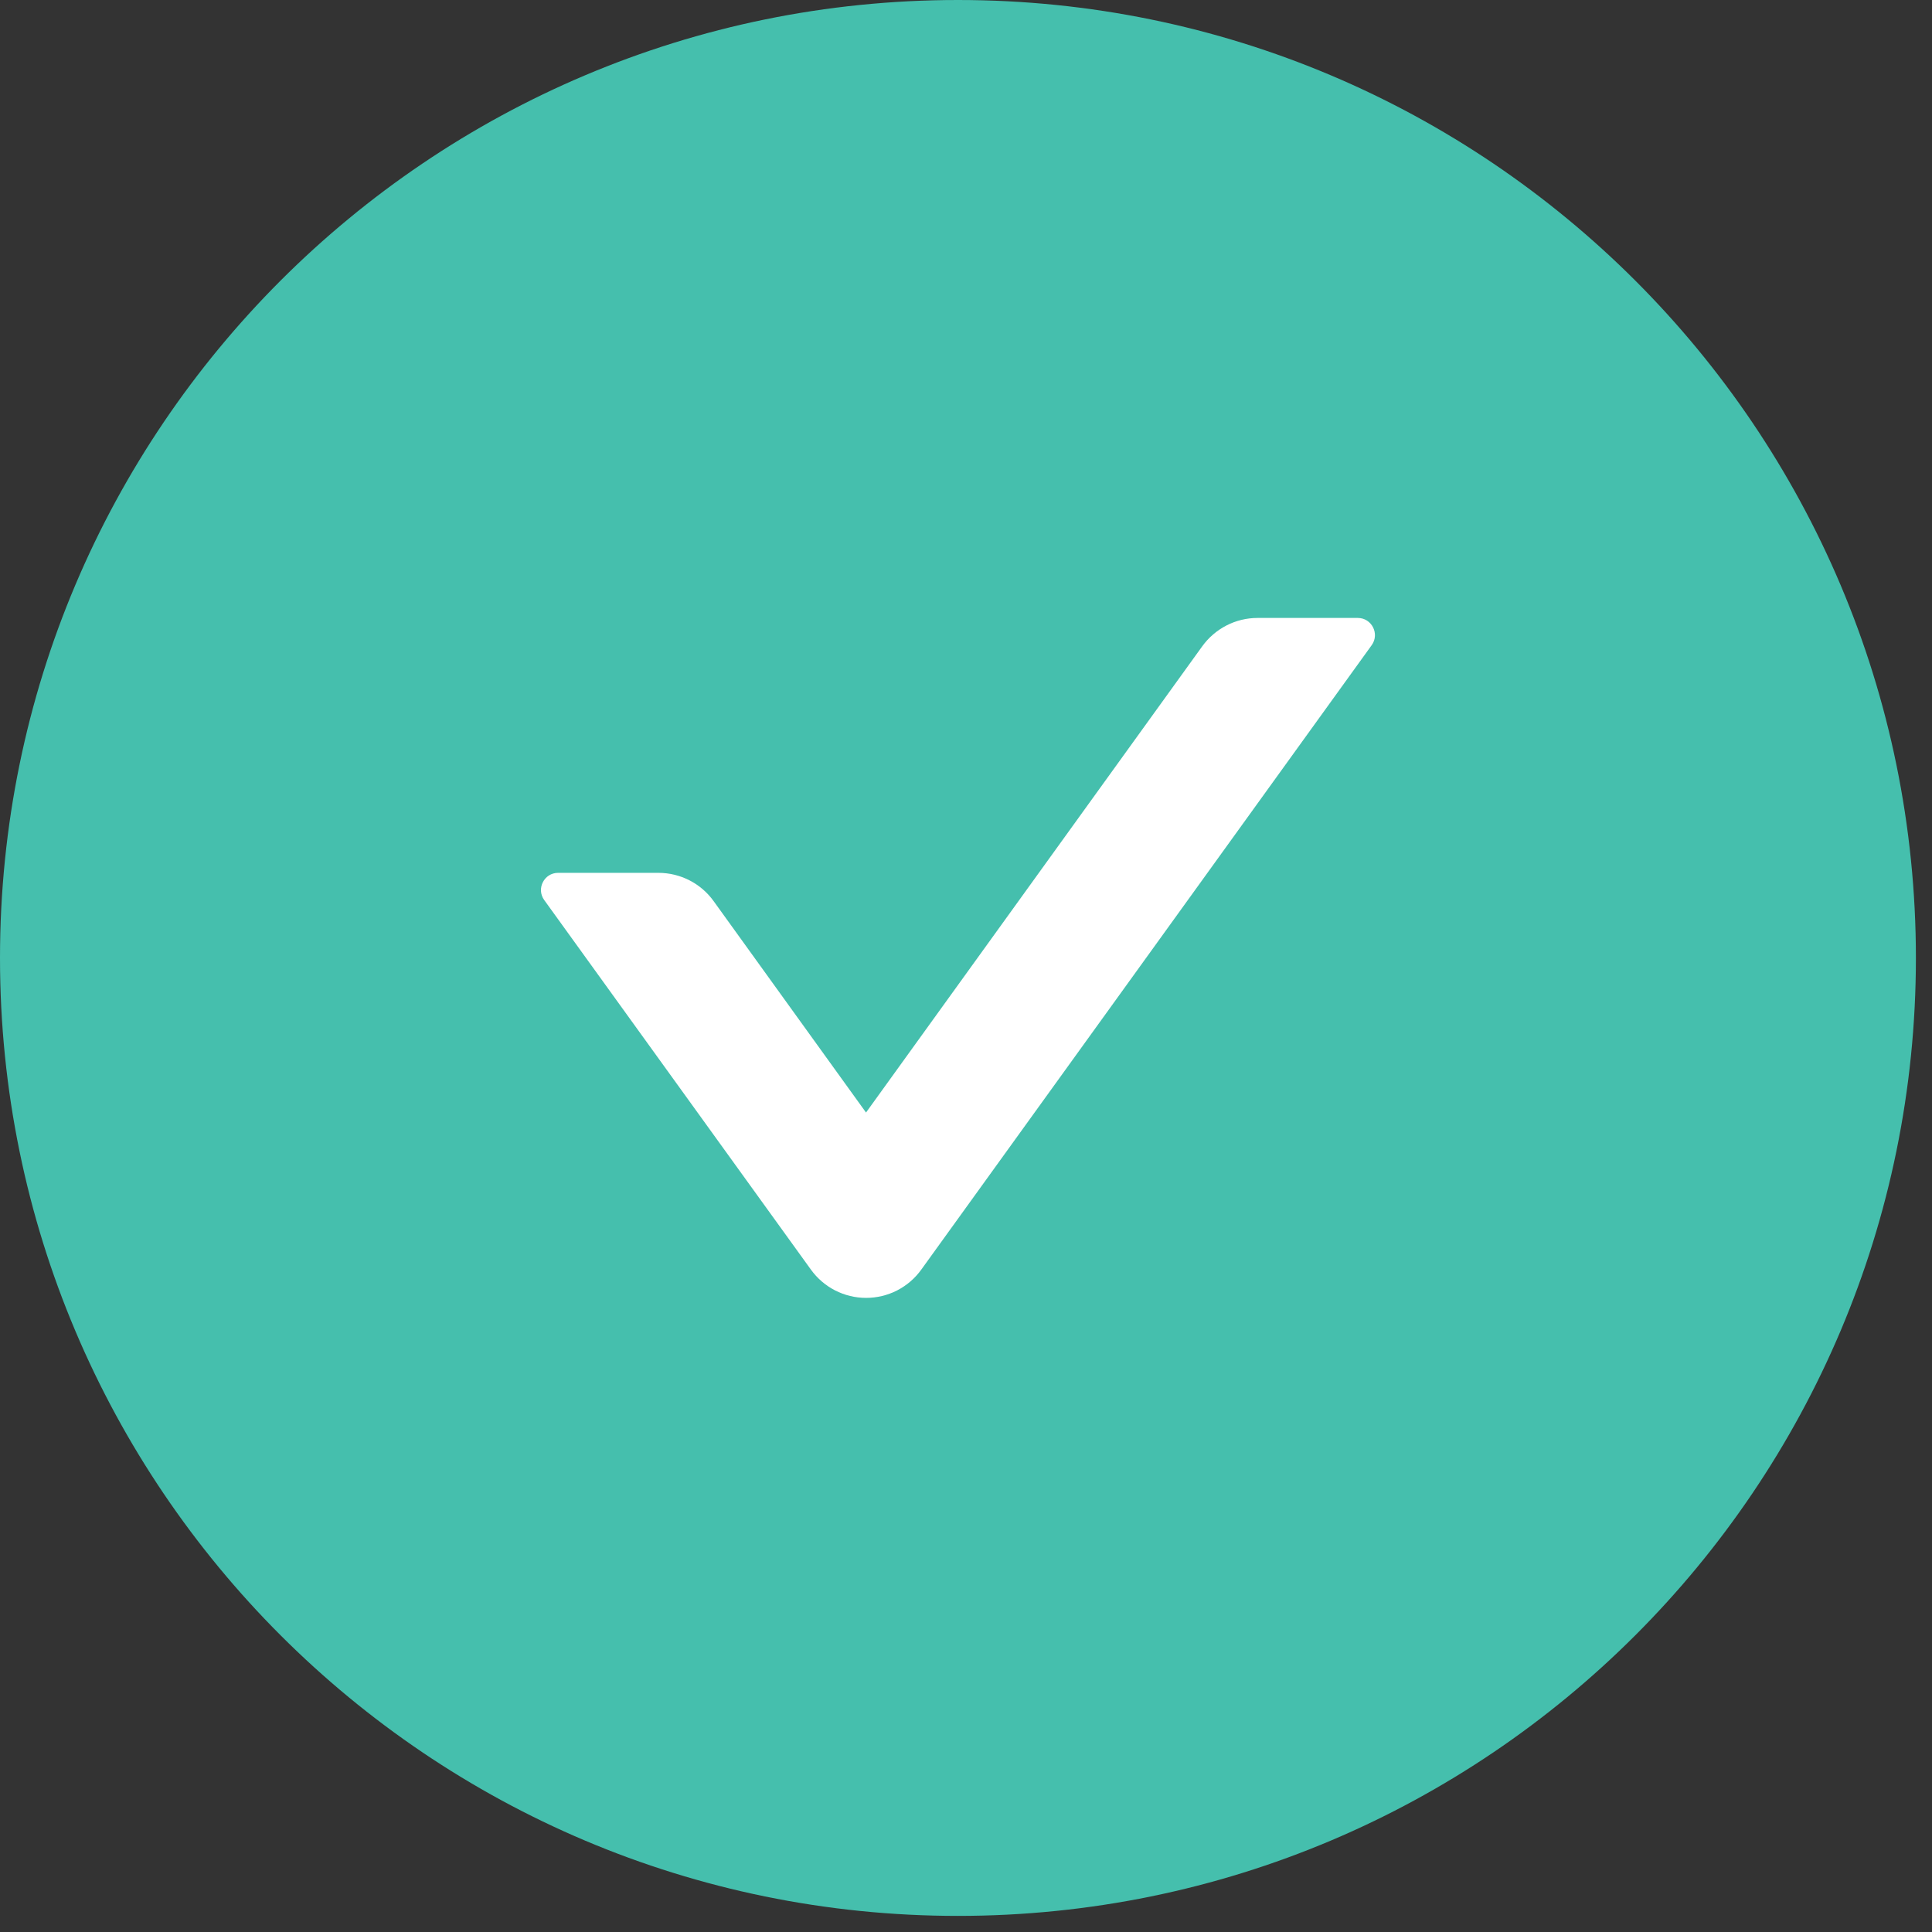 <?xml version="1.0" encoding="UTF-8"?> <svg xmlns="http://www.w3.org/2000/svg" width="60" height="60" viewBox="0 0 60 60" fill="none"><rect x="0" y="0" width="60" height="60" fill="#333333" stroke="none"/> <circle cx="29.5" cy="28.5" r="18.5" fill="white"></circle> <path d="M29.75 0C13.321 0 0 13.321 0 29.75C0 46.179 13.321 59.5 29.75 59.5C46.179 59.5 59.5 46.179 59.5 29.75C59.5 13.321 46.179 0 29.75 0ZM42.6 20.035L28.614 39.425C28.419 39.698 28.161 39.92 27.863 40.074C27.564 40.227 27.233 40.307 26.898 40.307C26.562 40.307 26.232 40.227 25.933 40.074C25.634 39.92 25.377 39.698 25.181 39.425L16.9 27.95C16.648 27.598 16.9 27.107 17.332 27.107H20.447C21.124 27.107 21.768 27.432 22.166 27.99L26.895 34.551L37.334 20.075C37.732 19.523 38.37 19.191 39.053 19.191H42.168C42.6 19.191 42.852 19.683 42.6 20.035V20.035Z" fill="#45BFAD"></path> </svg> 